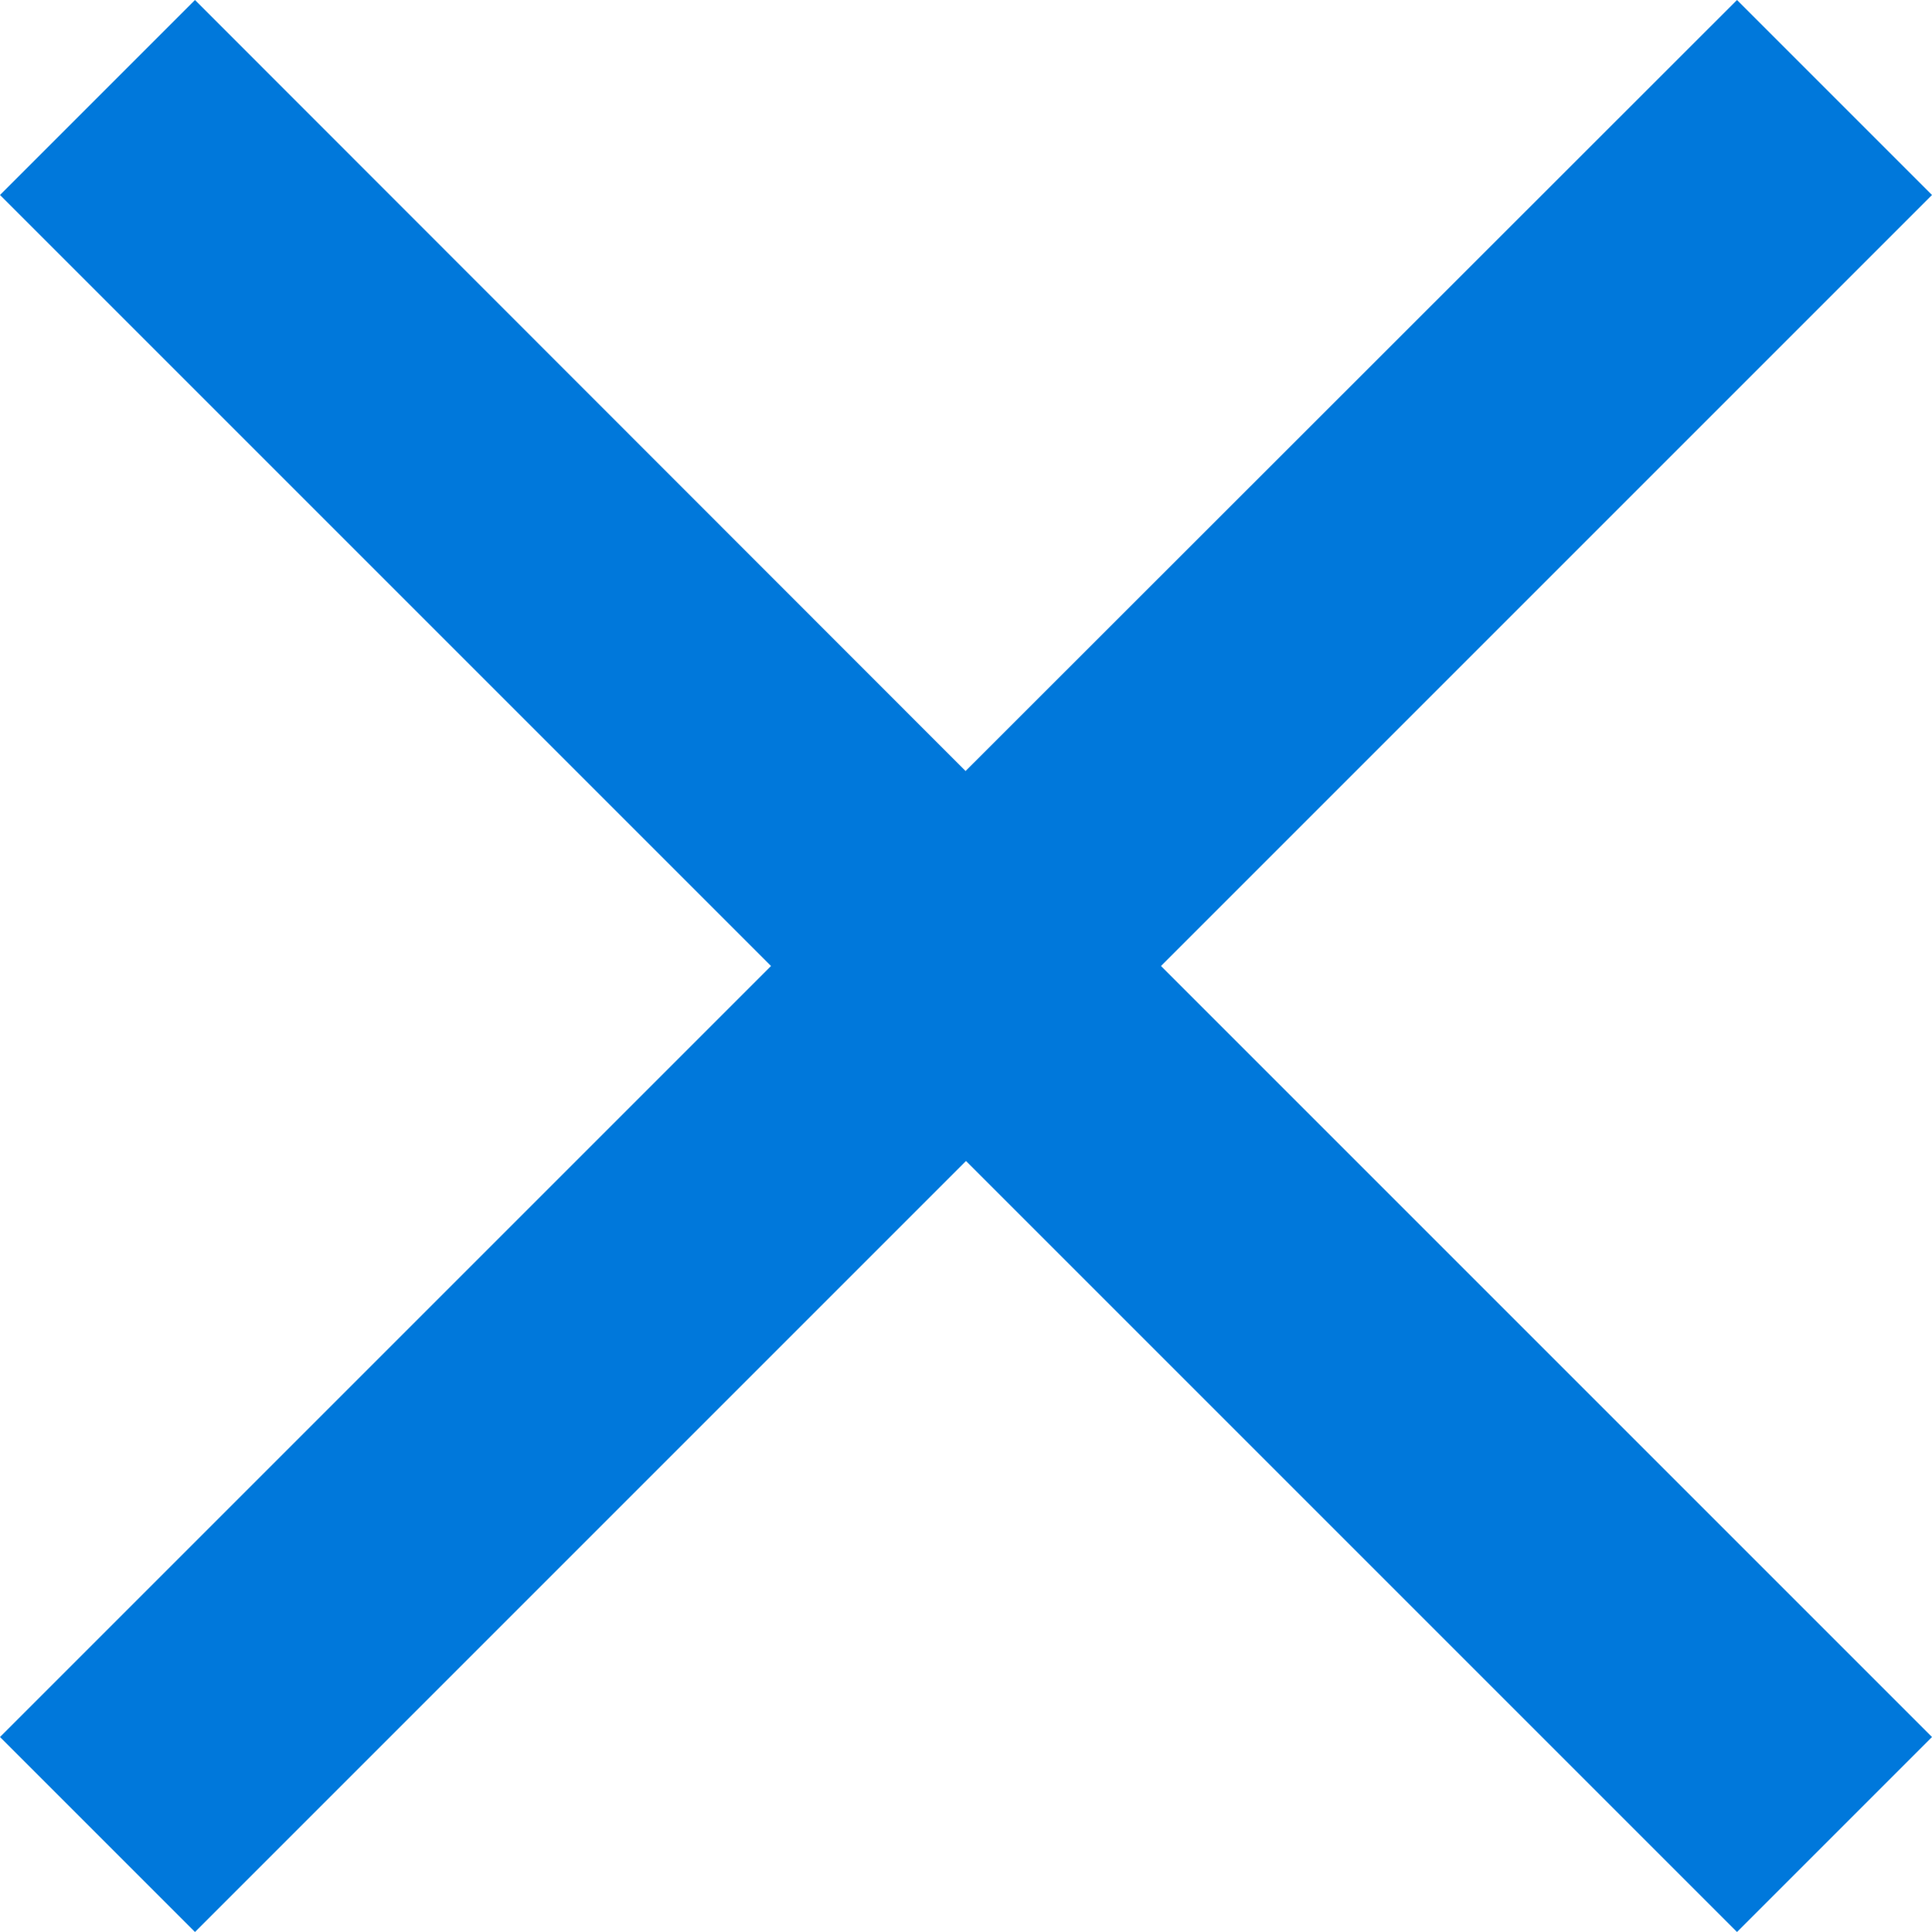 <svg xmlns="http://www.w3.org/2000/svg" width="26.812" height="26.812" viewBox="0 0 26.812 26.812">
  <path id="Tracciato_868" data-name="Tracciato 868" d="M24.106,0,13.4,10.7,2.706,0,0,2.706l10.7,10.7L0,24.106l2.706,2.706,10.7-10.7,10.7,10.7,2.706-2.706-10.7-10.7,10.7-10.7Z" transform="translate(0 0)" fill="#0078db"/>
</svg>
